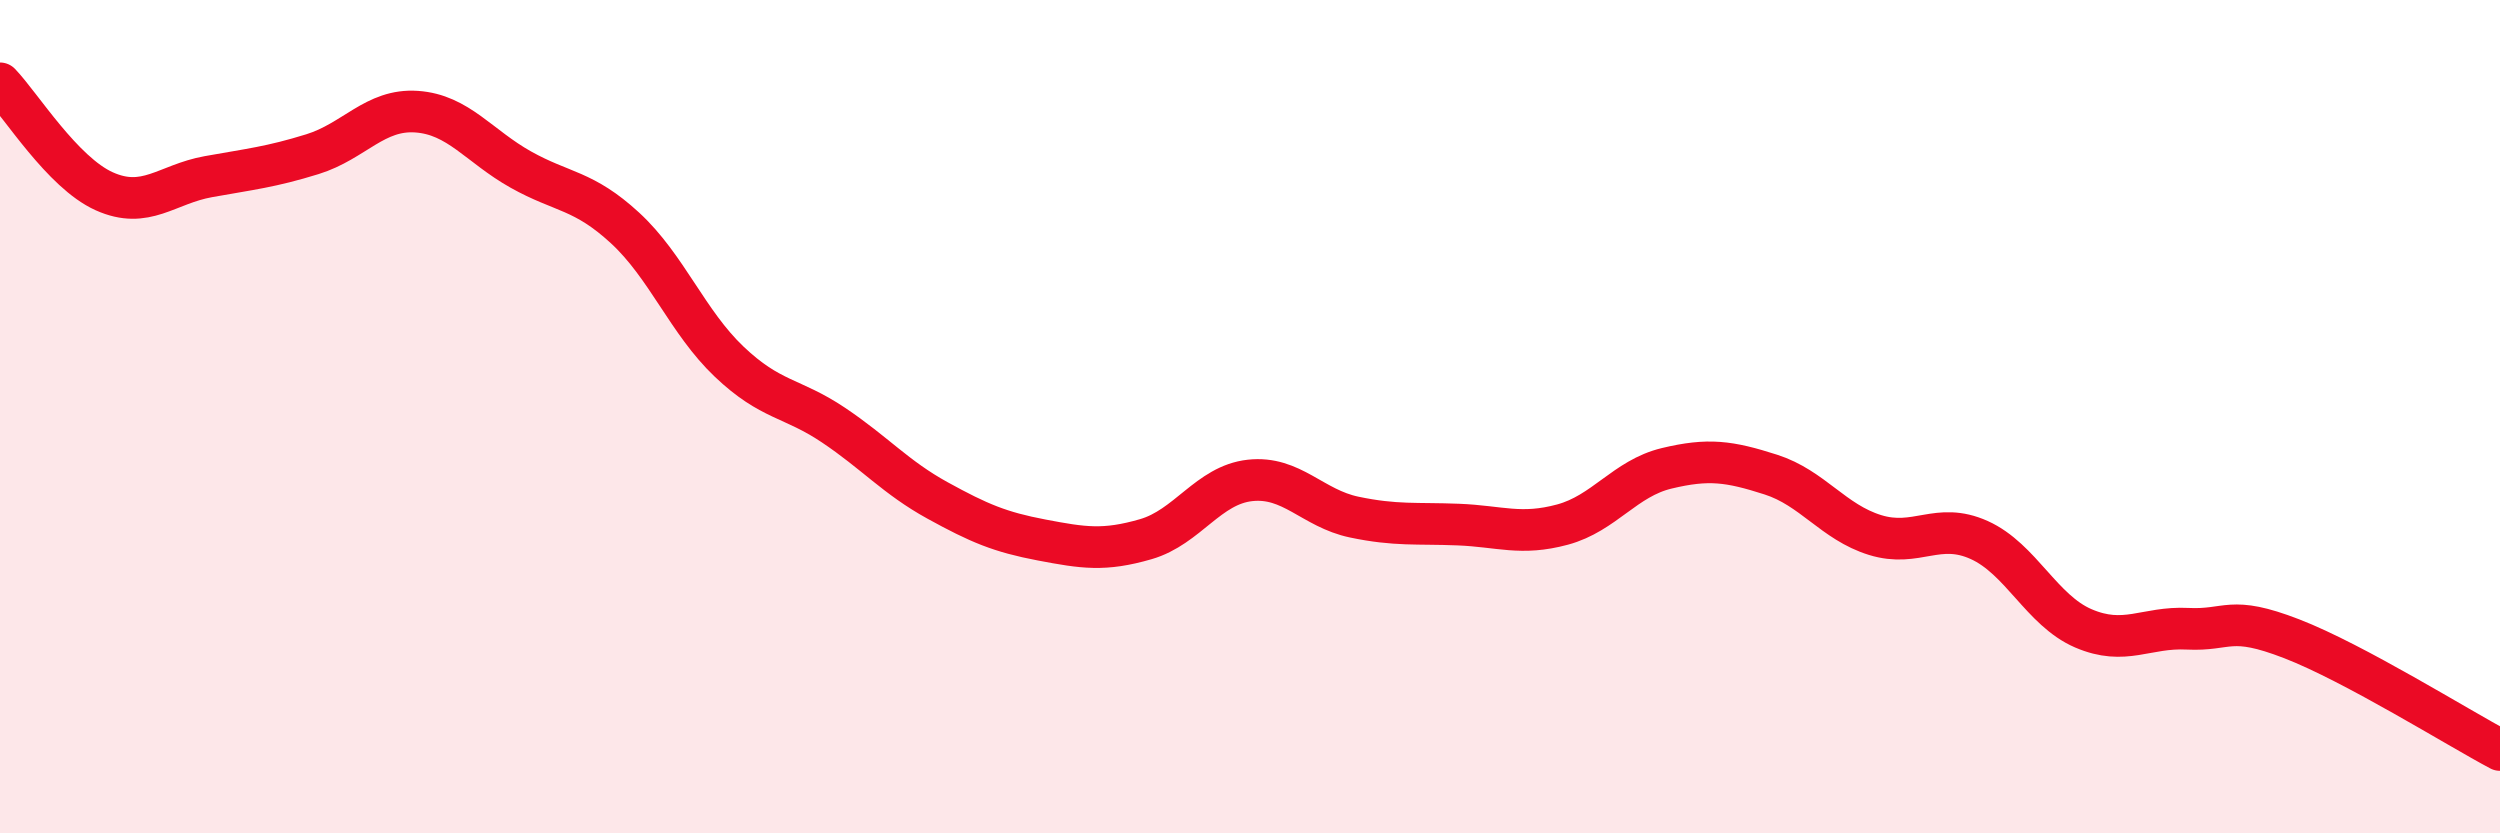 
    <svg width="60" height="20" viewBox="0 0 60 20" xmlns="http://www.w3.org/2000/svg">
      <path
        d="M 0,2 C 0.5,2.52 1.5,4.14 2.5,4.59 C 3.5,5.04 4,4.42 5,4.24 C 6,4.06 6.5,4.01 7.5,3.7 C 8.5,3.39 9,2.61 10,2.68 C 11,2.75 11.5,3.51 12.5,4.07 C 13.5,4.63 14,4.55 15,5.47 C 16,6.39 16.5,7.73 17.5,8.68 C 18.5,9.63 19,9.53 20,10.2 C 21,10.87 21.5,11.46 22.5,12.01 C 23.5,12.56 24,12.77 25,12.96 C 26,13.15 26.5,13.23 27.5,12.94 C 28.5,12.65 29,11.64 30,11.53 C 31,11.42 31.5,12.2 32.5,12.41 C 33.5,12.62 34,12.55 35,12.59 C 36,12.63 36.5,12.86 37.5,12.59 C 38.5,12.32 39,11.48 40,11.24 C 41,11 41.5,11.07 42.5,11.39 C 43.5,11.71 44,12.53 45,12.84 C 46,13.15 46.5,12.51 47.5,12.96 C 48.5,13.41 49,14.65 50,15.08 C 51,15.51 51.5,15.04 52.5,15.09 C 53.5,15.14 53.5,14.75 55,15.33 C 56.5,15.91 59,17.47 60,18L60 20L0 20Z"
        fill="#EB0A25"
        opacity="0.1"
        stroke-linecap="round"
        stroke-linejoin="round"
      />
      <path
        d="M 0,2 C 0.5,2.52 1.5,4.14 2.5,4.59 C 3.5,5.04 4,4.42 5,4.24 C 6,4.06 6.5,4.01 7.5,3.7 C 8.5,3.39 9,2.61 10,2.68 C 11,2.75 11.5,3.51 12.5,4.07 C 13.5,4.63 14,4.55 15,5.47 C 16,6.39 16.5,7.73 17.5,8.68 C 18.5,9.63 19,9.53 20,10.2 C 21,10.87 21.5,11.46 22.5,12.01 C 23.5,12.56 24,12.77 25,12.96 C 26,13.15 26.5,13.23 27.5,12.94 C 28.5,12.65 29,11.64 30,11.53 C 31,11.42 31.5,12.2 32.5,12.41 C 33.5,12.62 34,12.55 35,12.59 C 36,12.63 36.5,12.86 37.5,12.59 C 38.5,12.32 39,11.48 40,11.24 C 41,11 41.5,11.07 42.5,11.39 C 43.5,11.71 44,12.53 45,12.84 C 46,13.15 46.5,12.51 47.5,12.96 C 48.5,13.41 49,14.65 50,15.08 C 51,15.51 51.5,15.04 52.5,15.09 C 53.5,15.14 53.5,14.75 55,15.33 C 56.5,15.91 59,17.47 60,18"
        stroke="#EB0A25"
        stroke-width="1"
        fill="none"
        stroke-linecap="round"
        stroke-linejoin="round"
      />
    </svg>
  